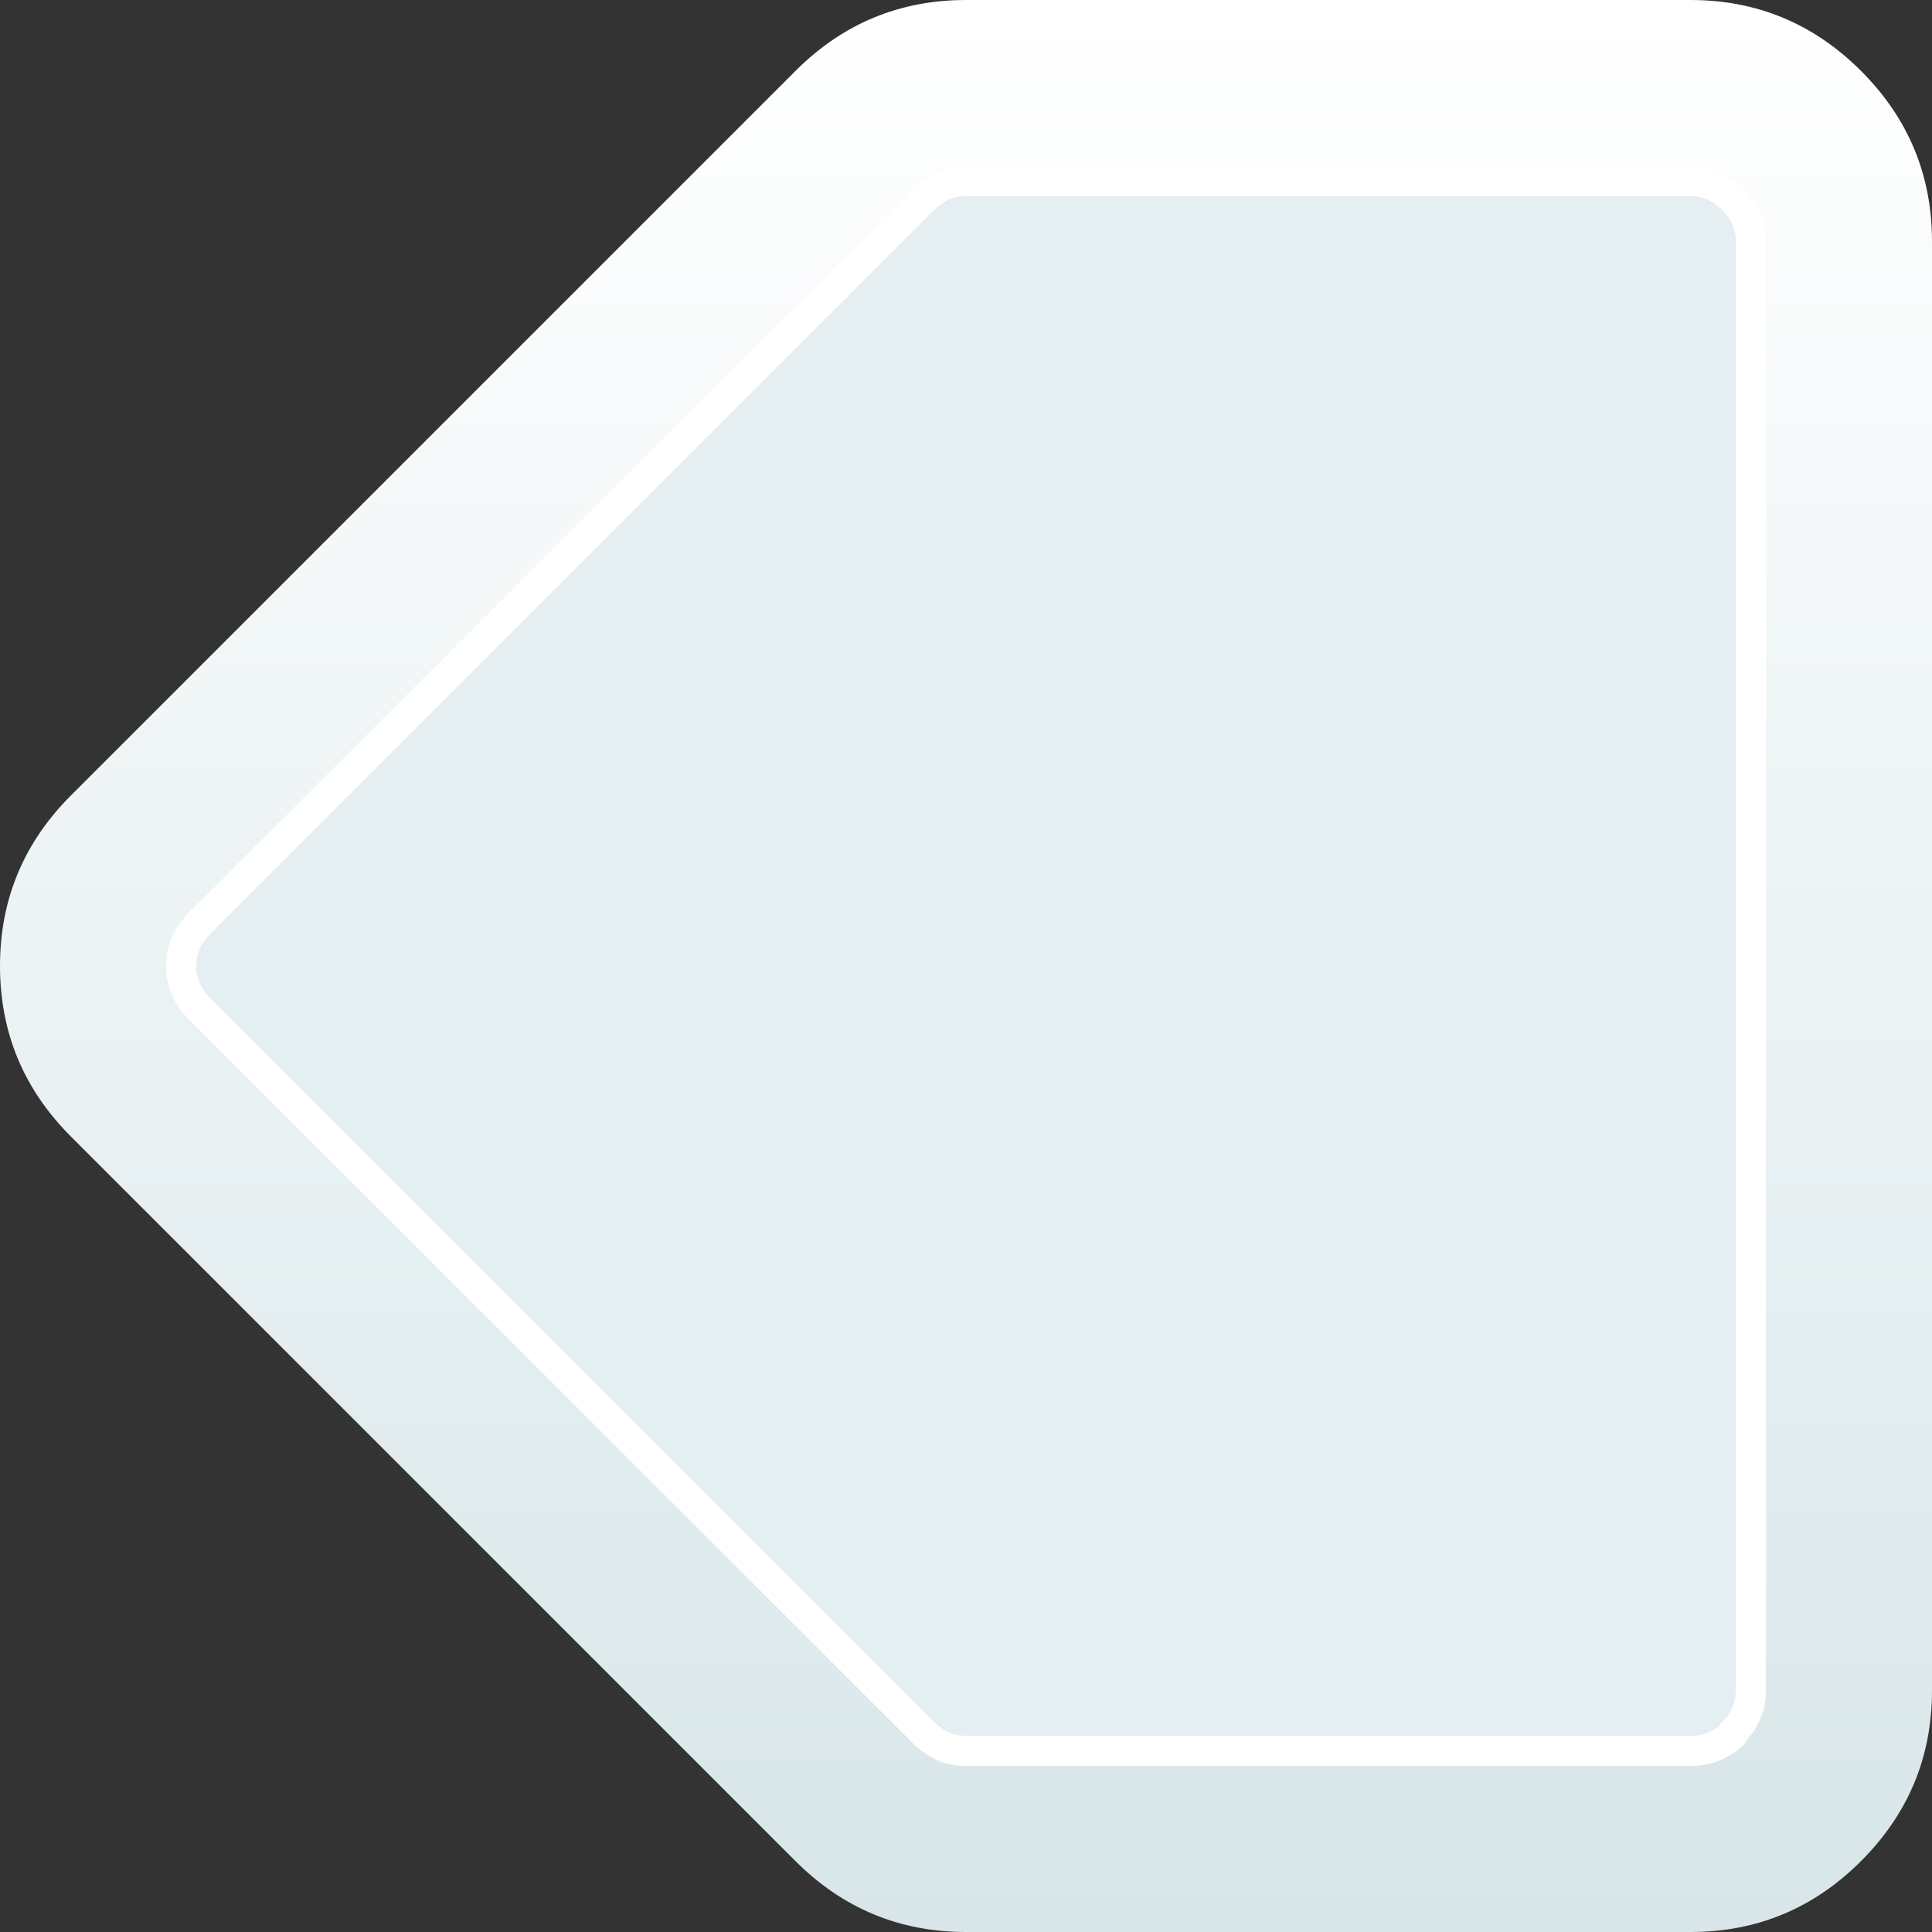 <svg width="64" height="64" xmlns="http://www.w3.org/2000/svg" xmlns:xlink="http://www.w3.org/1999/xlink">
  <rect width="100%" height="100%" fill="#333333" stroke="none"/>
  <defs>
    <linearGradient gradientUnits="userSpaceOnUse" x1="-819.2" x2="819.2" spreadMethod="pad" gradientTransform="matrix(0 0.039 0.039 0 -47.75 32)" id="gradient0">
      <stop offset="0" stop-color="#FFFFFF"/>
      <stop offset="1" stop-color="#D8E6E9"/>
    </linearGradient>
  </defs>
  <g>
    <path stroke="none" fill="#E5EEF0" d="M57.4 6.6 Q58 7.2 58 8 L58 56 Q58 56.8 57.4 57.4 L57.4 57.45 Q56.8 58 56 58 L32 58 Q31.2 58 30.6 57.4 L6.6 33.4 Q6 32.8 6 32 6 31.2 6.6 30.6 L30.6 6.6 Q31.2 6 32 6 L56 6 Q56.8 6 57.4 6.6"/>
    <path stroke="none" fill="url(#gradient0)" d="M57.4 6.6 Q56.8 6 56 6 L32 6 Q31.2 6 30.6 6.6 L6.6 30.6 Q6 31.2 6 32 6 32.8 6.6 33.4 L30.6 57.4 Q31.2 58 32 58 L56 58 Q56.8 58 57.4 57.45 L57.4 57.4 Q58 56.8 58 56 L58 8 Q58 7.2 57.4 6.6 M56 0 Q59.3 0 61.65 2.35 64 4.7 64 8 L64 56 Q64 59.3 61.65 61.65 59.3 64 56 64 L32 64 Q28.7 64 26.35 61.65 L2.35 37.65 Q0 35.3 0 32 0 28.7 2.35 26.35 L26.35 2.35 Q28.7 0 32 0 L56 0"/>
    <path fill="none" stroke="#FFFFFF" stroke-width="1" stroke-linecap="round" stroke-linejoin="round" d="M57.4 6.6 Q56.8 6 56 6 L32 6 Q31.2 6 30.6 6.6 L6.6 30.6 Q6 31.2 6 32 6 32.8 6.6 33.4 L30.6 57.4 Q31.2 58 32 58 L56 58 Q56.8 58 57.4 57.45 L57.4 57.4 Q58 56.8 58 56 L58 8 Q58 7.2 57.4 6.6"/>
  </g>
</svg>